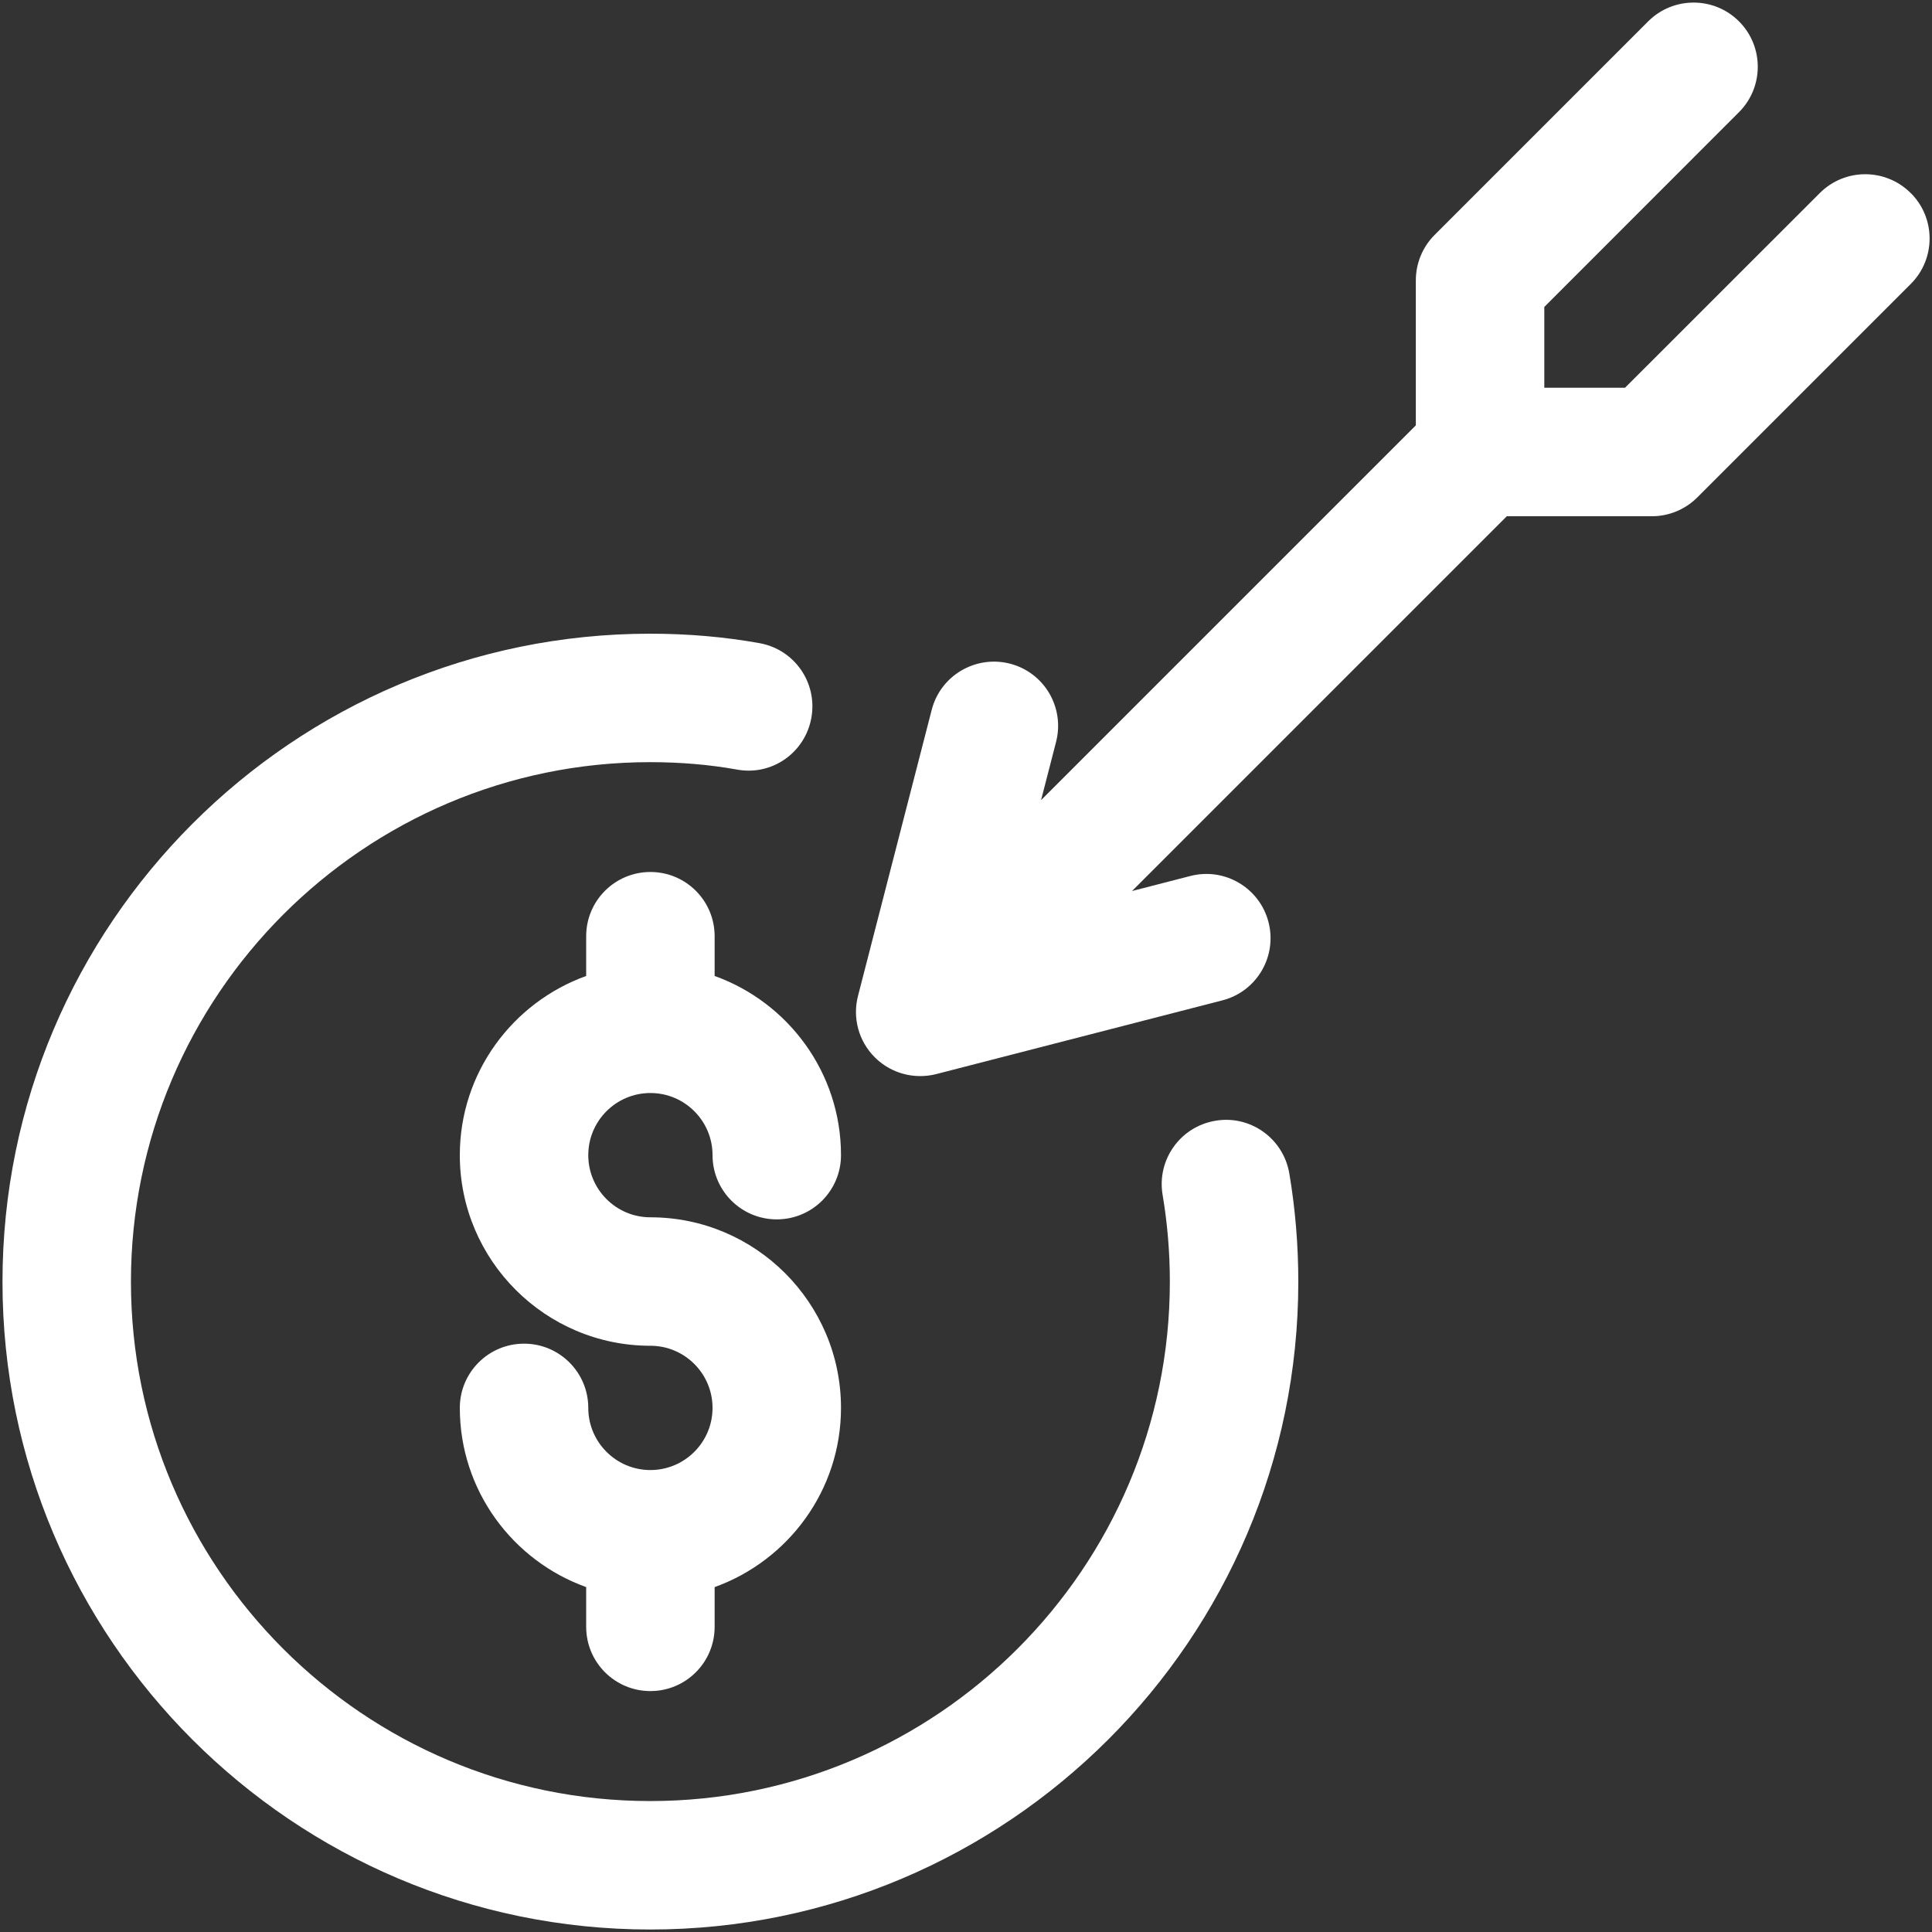 <?xml version="1.0" encoding="UTF-8"?>
<svg xmlns="http://www.w3.org/2000/svg" width="94" height="94" viewBox="0 0 94 94" fill="none">
  <rect x="0" y="0" width="94" height="94" fill="#333333" stroke="none"/>
  <g clip-path="url(#clip0_1_101)">
    <path d="M31.645 53.18C33.313 53.18 34.668 54.535 34.668 56.203C34.668 57.93 36.067 59.328 37.793 59.328C39.52 59.328 40.918 57.93 40.918 56.203C40.918 52.188 38.348 48.77 34.77 47.485V45.551C34.77 43.824 33.372 42.426 31.645 42.426C29.918 42.426 28.52 43.824 28.52 45.551V47.485C24.942 48.774 22.372 52.188 22.372 56.203C22.372 61.317 26.532 65.477 31.645 65.477C33.313 65.477 34.668 66.832 34.668 68.5C34.668 70.168 33.313 71.524 31.645 71.524C29.977 71.524 28.622 70.168 28.622 68.5C28.622 66.774 27.223 65.375 25.497 65.375C23.77 65.375 22.372 66.774 22.372 68.5C22.372 72.516 24.942 75.934 28.52 77.219V79.153C28.52 80.879 29.918 82.278 31.645 82.278C33.372 82.278 34.77 80.879 34.77 79.153V77.219C38.348 75.93 40.918 72.516 40.918 68.5C40.918 63.387 36.758 59.227 31.645 59.227C29.977 59.227 28.622 57.871 28.622 56.203C28.622 54.535 29.977 53.18 31.645 53.18Z" fill="white"></path>
    <path d="M59.125 54.531C57.422 54.82 56.277 56.433 56.566 58.136C56.797 59.5 56.918 60.922 56.918 62.363C56.918 76.293 45.578 87.629 31.637 87.629C17.699 87.629 6.371 76.297 6.371 62.363C6.371 48.433 17.703 37.082 31.637 37.082C33.106 37.082 34.524 37.203 35.848 37.441C37.559 37.762 39.172 36.621 39.477 34.922C39.782 33.223 38.657 31.598 36.957 31.293C35.266 30.988 33.477 30.832 31.637 30.832C14.262 30.832 0.121 44.977 0.121 62.363C0.121 79.749 14.258 93.879 31.637 93.879C49.012 93.879 63.168 79.742 63.168 62.363C63.168 60.574 63.02 58.801 62.73 57.09C62.441 55.387 60.824 54.234 59.125 54.531Z" fill="white"></path>
    <path d="M92.961 9.391C91.742 8.172 89.762 8.172 88.543 9.391L79.066 18.864H75.137V14.934L84.609 5.457C85.828 4.239 85.828 2.258 84.609 1.039C83.391 -0.179 81.41 -0.179 80.191 1.039L69.8 11.43C69.214 12.016 68.886 12.813 68.886 13.641V20.696L50.652 38.93L51.383 36.094C51.812 34.422 50.809 32.719 49.137 32.289C47.469 31.864 45.762 32.864 45.332 34.535L41.746 48.453C41.469 49.524 41.777 50.66 42.562 51.442C43.156 52.036 43.953 52.356 44.773 52.356C45.031 52.356 45.297 52.325 45.555 52.258L59.473 48.672C61.145 48.243 62.148 46.539 61.719 44.868C61.289 43.196 59.582 42.188 57.914 42.621L55.078 43.352L73.312 25.118H80.367C81.195 25.118 81.992 24.79 82.578 24.204L92.969 13.813C94.188 12.594 94.188 10.614 92.969 9.395L92.961 9.391Z" fill="white"></path>
  </g>
  <defs>
    <clipPath id="clip0_1_101">
      <rect width="94" height="94" fill="white"></rect>
    </clipPath>
  </defs>
</svg>
